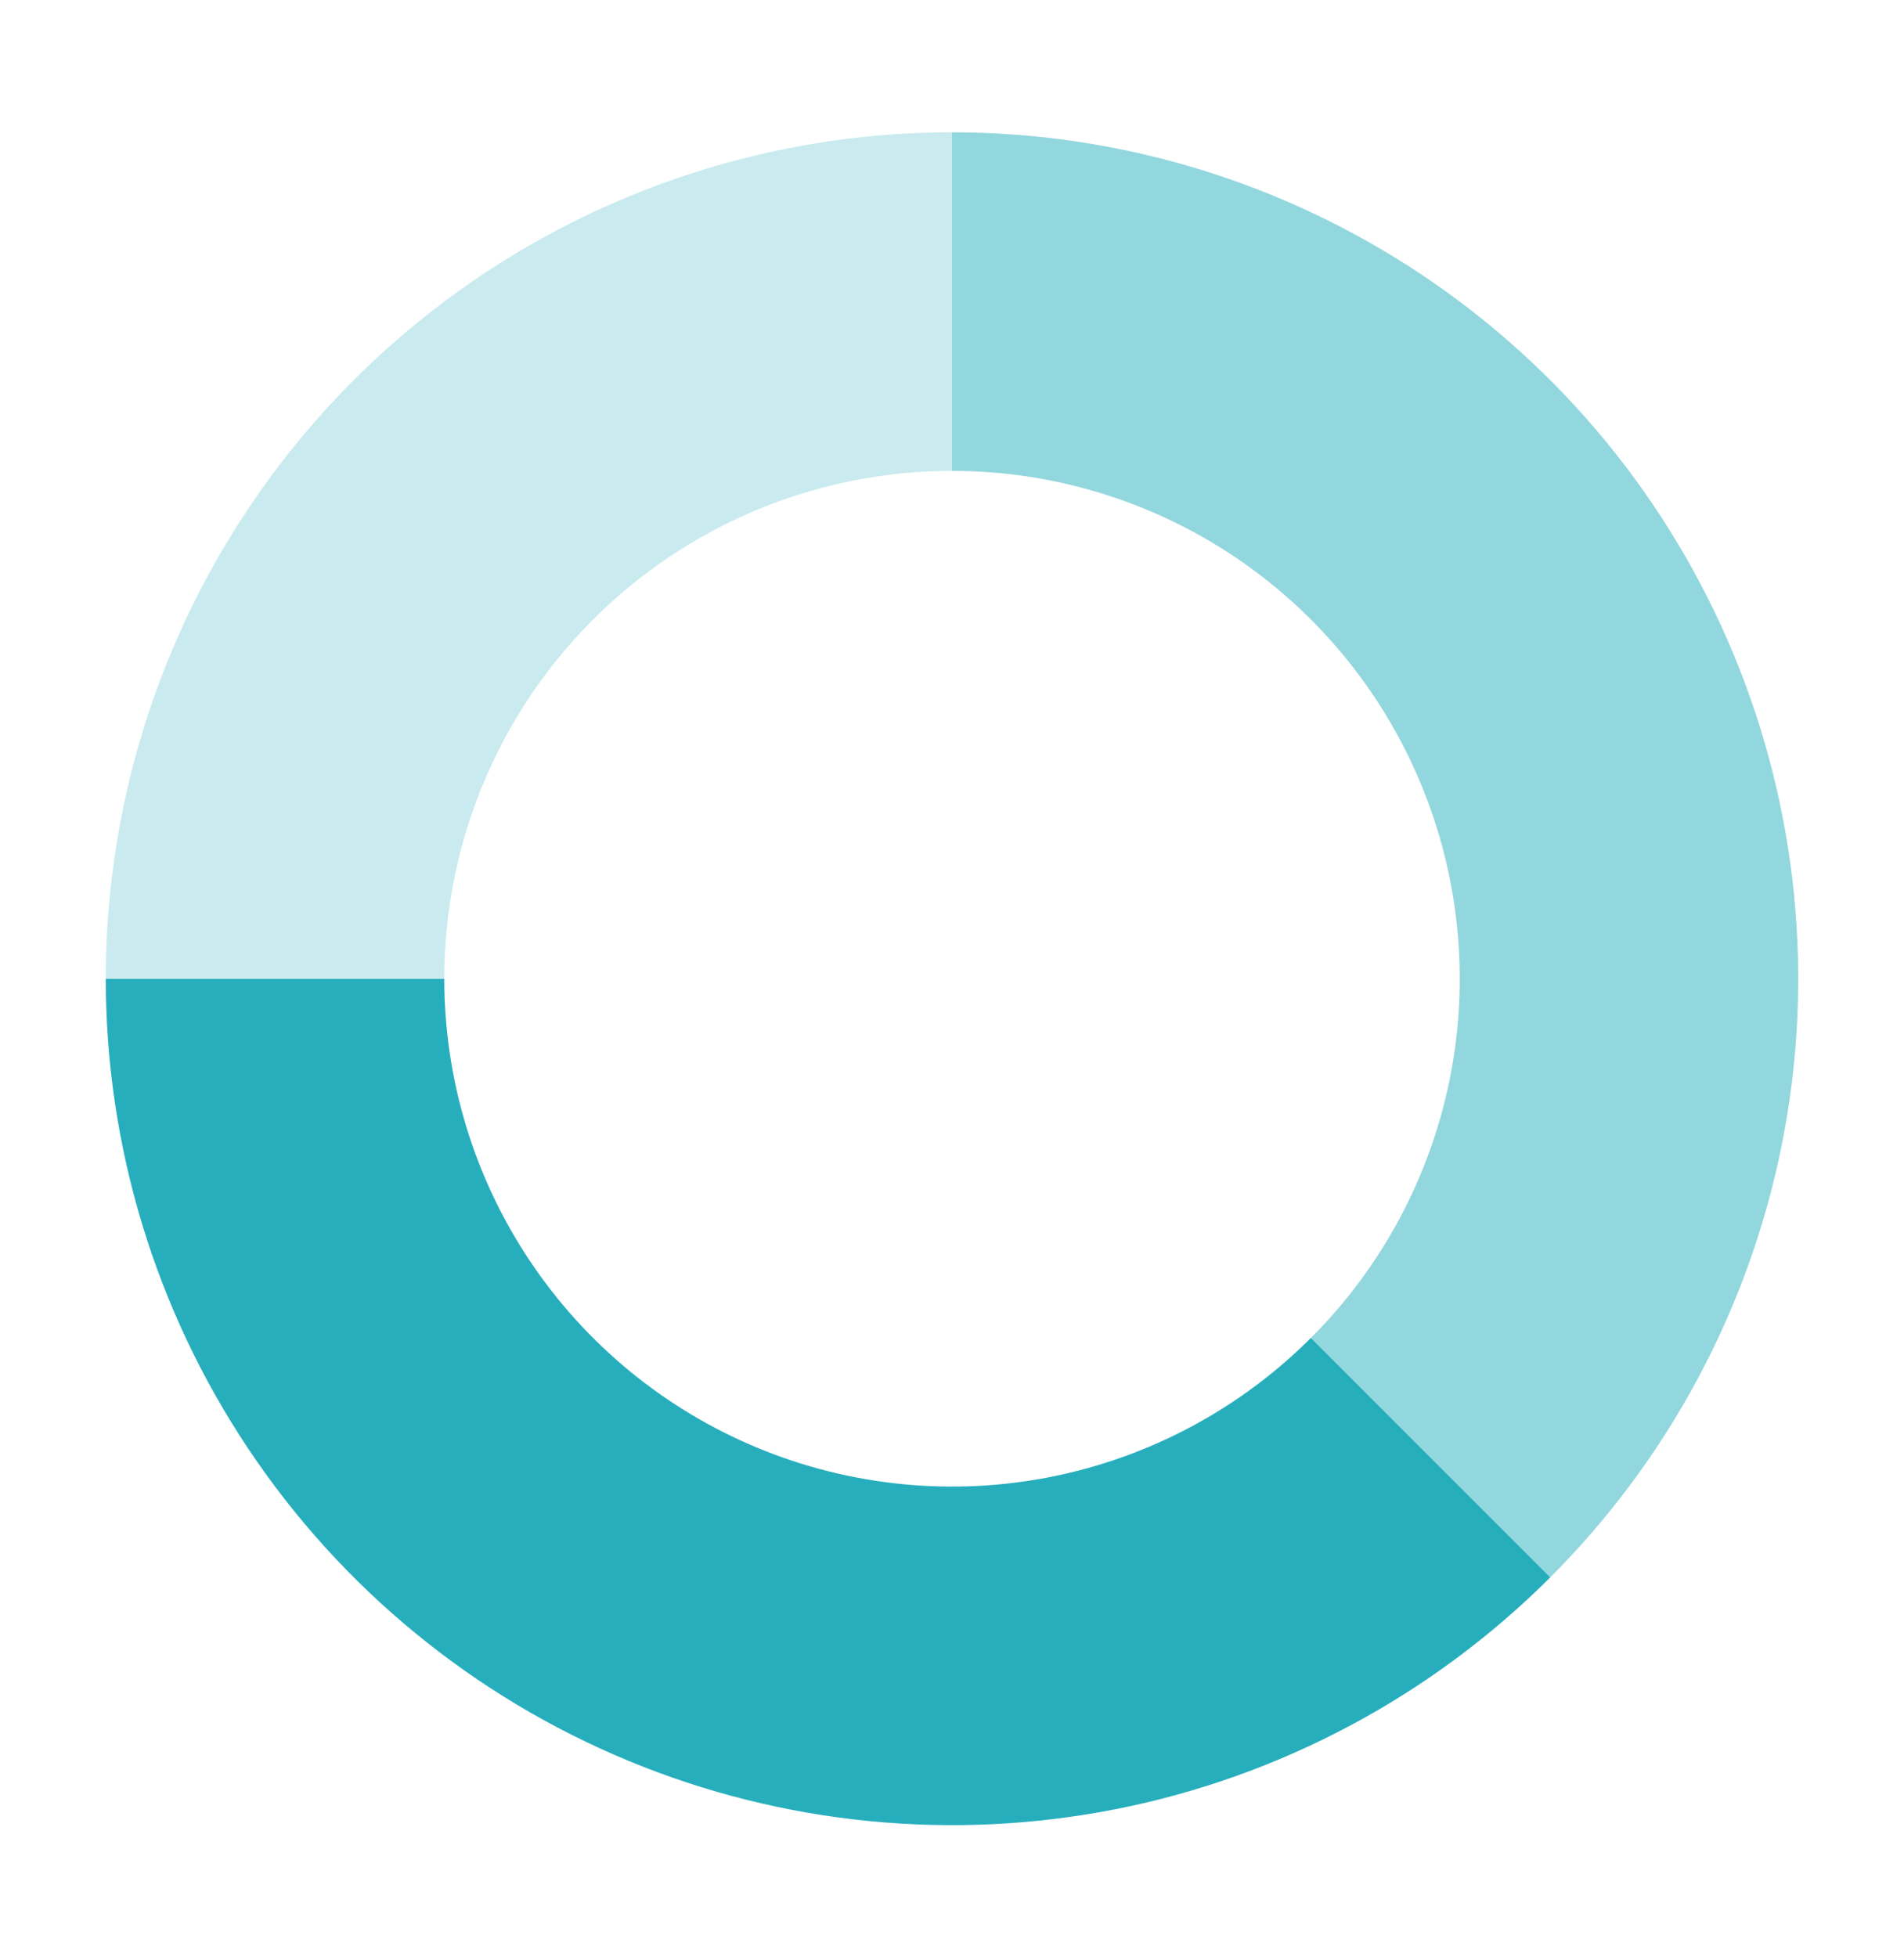 <svg width="36" height="37" viewBox="0 0 36 37" fill="none" xmlns="http://www.w3.org/2000/svg">
<g filter="url(#filter0_d_2196_2003)">
<path d="M29.314 29.314C27.076 31.551 24.225 33.075 21.122 33.693C18.018 34.31 14.801 33.993 11.877 32.782C8.954 31.571 6.455 29.52 4.697 26.889C2.938 24.258 2 21.164 2 18L8.4 18C8.4 19.899 8.963 21.755 10.018 23.333C11.073 24.912 12.572 26.143 14.326 26.869C16.081 27.596 18.011 27.786 19.873 27.416C21.735 27.045 23.446 26.131 24.788 24.788L29.314 29.314Z" fill="#27AEBD"/>
<path d="M18 2C21.165 2 24.258 2.938 26.889 4.697C29.52 6.455 31.571 8.954 32.782 11.877C33.993 14.801 34.31 18.018 33.693 21.122C33.075 24.225 31.551 27.076 29.314 29.314L24.788 24.788C26.131 23.446 27.045 21.735 27.416 19.873C27.786 18.011 27.596 16.081 26.869 14.326C26.143 12.572 24.912 11.073 23.334 10.018C21.755 8.963 19.899 8.4 18 8.4L18 2Z" fill="#93D7DE"/>
<path d="M2 18C2 15.899 2.414 13.818 3.218 11.877C4.022 9.936 5.201 8.172 6.686 6.686C8.172 5.201 9.936 4.022 11.877 3.218C13.818 2.414 15.899 2 18 2L18 8.4C16.739 8.4 15.491 8.648 14.326 9.131C13.162 9.613 12.103 10.32 11.212 11.212C10.32 12.103 9.613 13.162 9.131 14.326C8.648 15.491 8.4 16.739 8.4 18L2 18Z" fill="#C9EBEF"/>
</g>
<defs>
<filter id="filter0_d_2196_2003" x="0.497" y="0.998" width="35.007" height="35.007" filterUnits="userSpaceOnUse" color-interpolation-filters="sRGB">
<feFlood flood-opacity="0" result="BackgroundImageFix"/>
<feColorMatrix in="SourceAlpha" type="matrix" values="0 0 0 0 0 0 0 0 0 0 0 0 0 0 0 0 0 0 127 0" result="hardAlpha"/>
<feOffset dy="0.501"/>
<feGaussianBlur stdDeviation="0.752"/>
<feComposite in2="hardAlpha" operator="out"/>
<feColorMatrix type="matrix" values="0 0 0 0 0 0 0 0 0 0 0 0 0 0 0 0 0 0 0.06 0"/>
<feBlend mode="normal" in2="BackgroundImageFix" result="effect1_dropShadow_2196_2003"/>
<feBlend mode="normal" in="SourceGraphic" in2="effect1_dropShadow_2196_2003" result="shape"/>
</filter>
</defs>
</svg>
